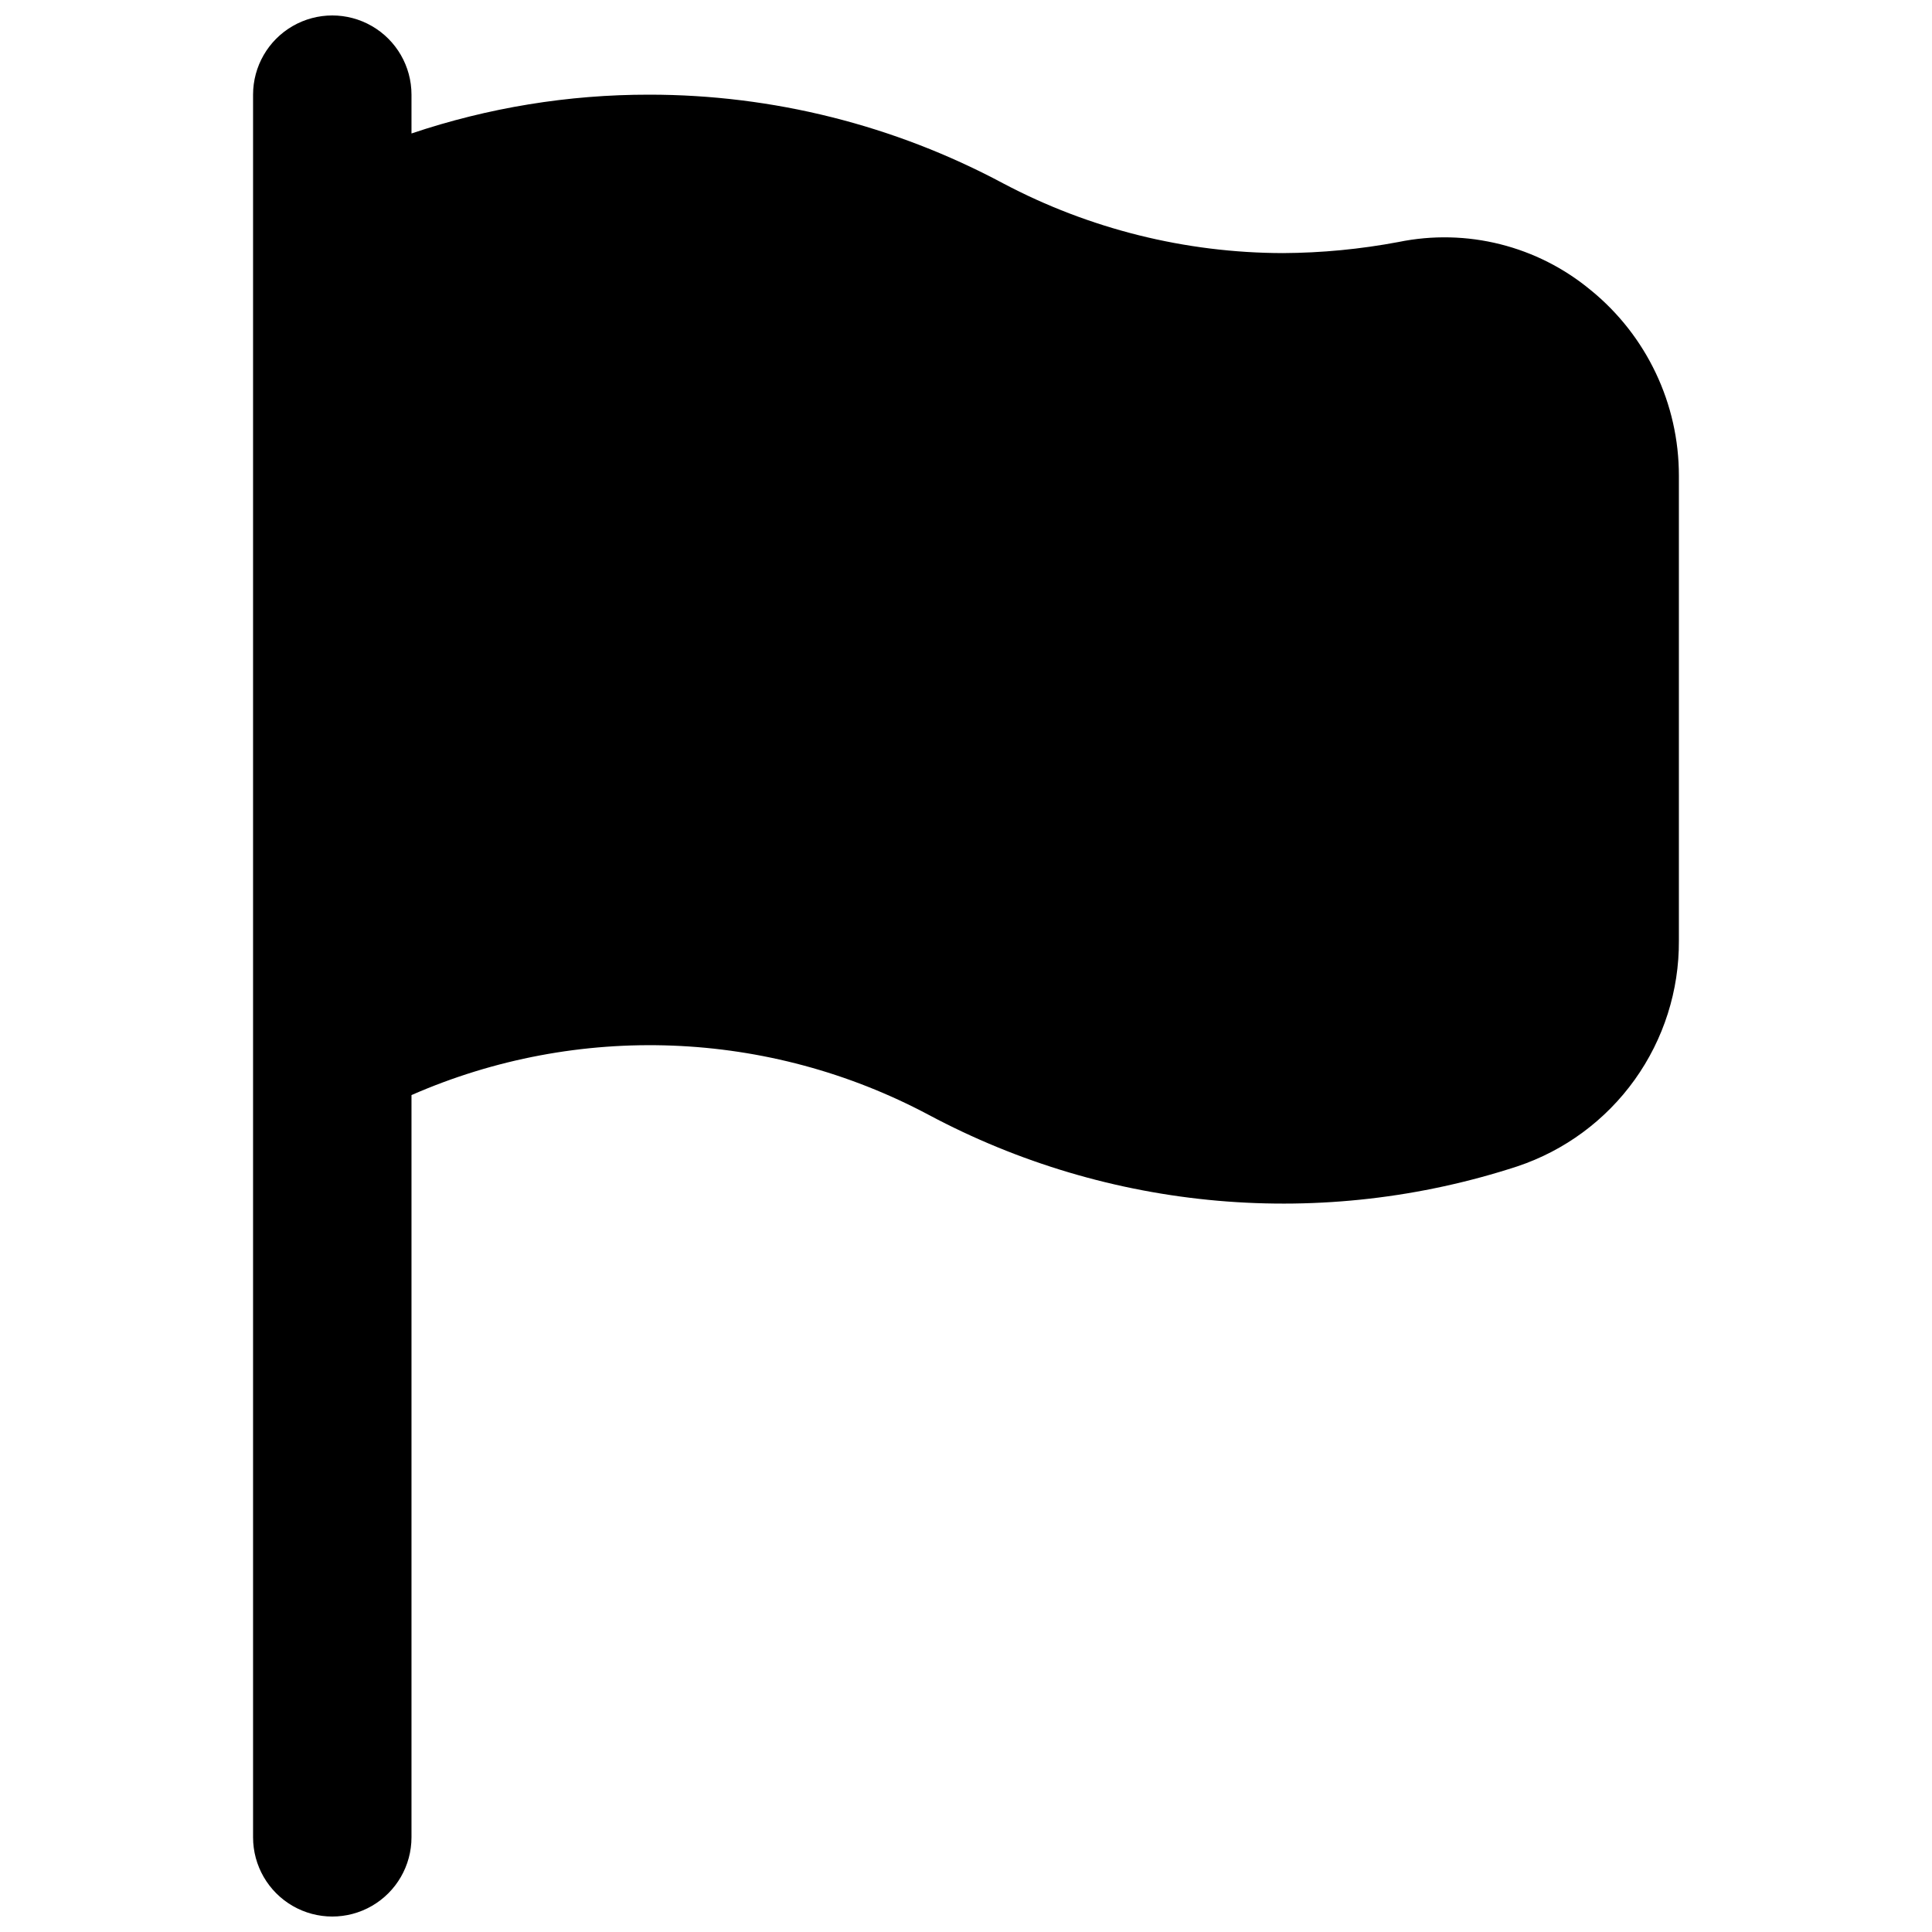 <?xml version="1.0" encoding="UTF-8"?>
<!-- Uploaded to: ICON Repo, www.svgrepo.com, Generator: ICON Repo Mixer Tools -->
<svg width="800px" height="800px" version="1.1" viewBox="144 144 512 512" xmlns="http://www.w3.org/2000/svg">
 <defs>
  <clipPath id="a">
   <path d="m211 148.09h378v503.81h-378z"/>
  </clipPath>
 </defs>
 <g clip-path="url(#a)">
  <path d="m565.62 220.94c-14.172-11.801-32.945-16.512-51.012-12.805-10.105 1.902-20.363 2.887-30.648 2.938-25.832-0.055-51.266-6.394-74.102-18.473-28.863-15.441-61.098-23.52-93.832-23.512-21.414-0.023-42.684 3.449-62.977 10.285v-10.285c0-7.5-4-14.43-10.496-18.18s-14.496-3.75-20.992 0-10.496 10.68-10.496 18.18v461.82c0 7.5 4 14.43 10.496 18.18s14.496 3.75 20.992 0 10.496-10.68 10.496-18.18v-196.7c44.086-19.32 94.598-17.387 137.08 5.25 23.734 12.668 49.789 20.406 76.59 22.75 26.805 2.344 53.805-0.754 79.379-9.105 12.535-4.184 23.426-12.223 31.117-22.969s11.789-23.645 11.707-36.859v-123.22c0.012-19.047-8.543-37.082-23.301-49.121z"/>
 </g>
</svg>